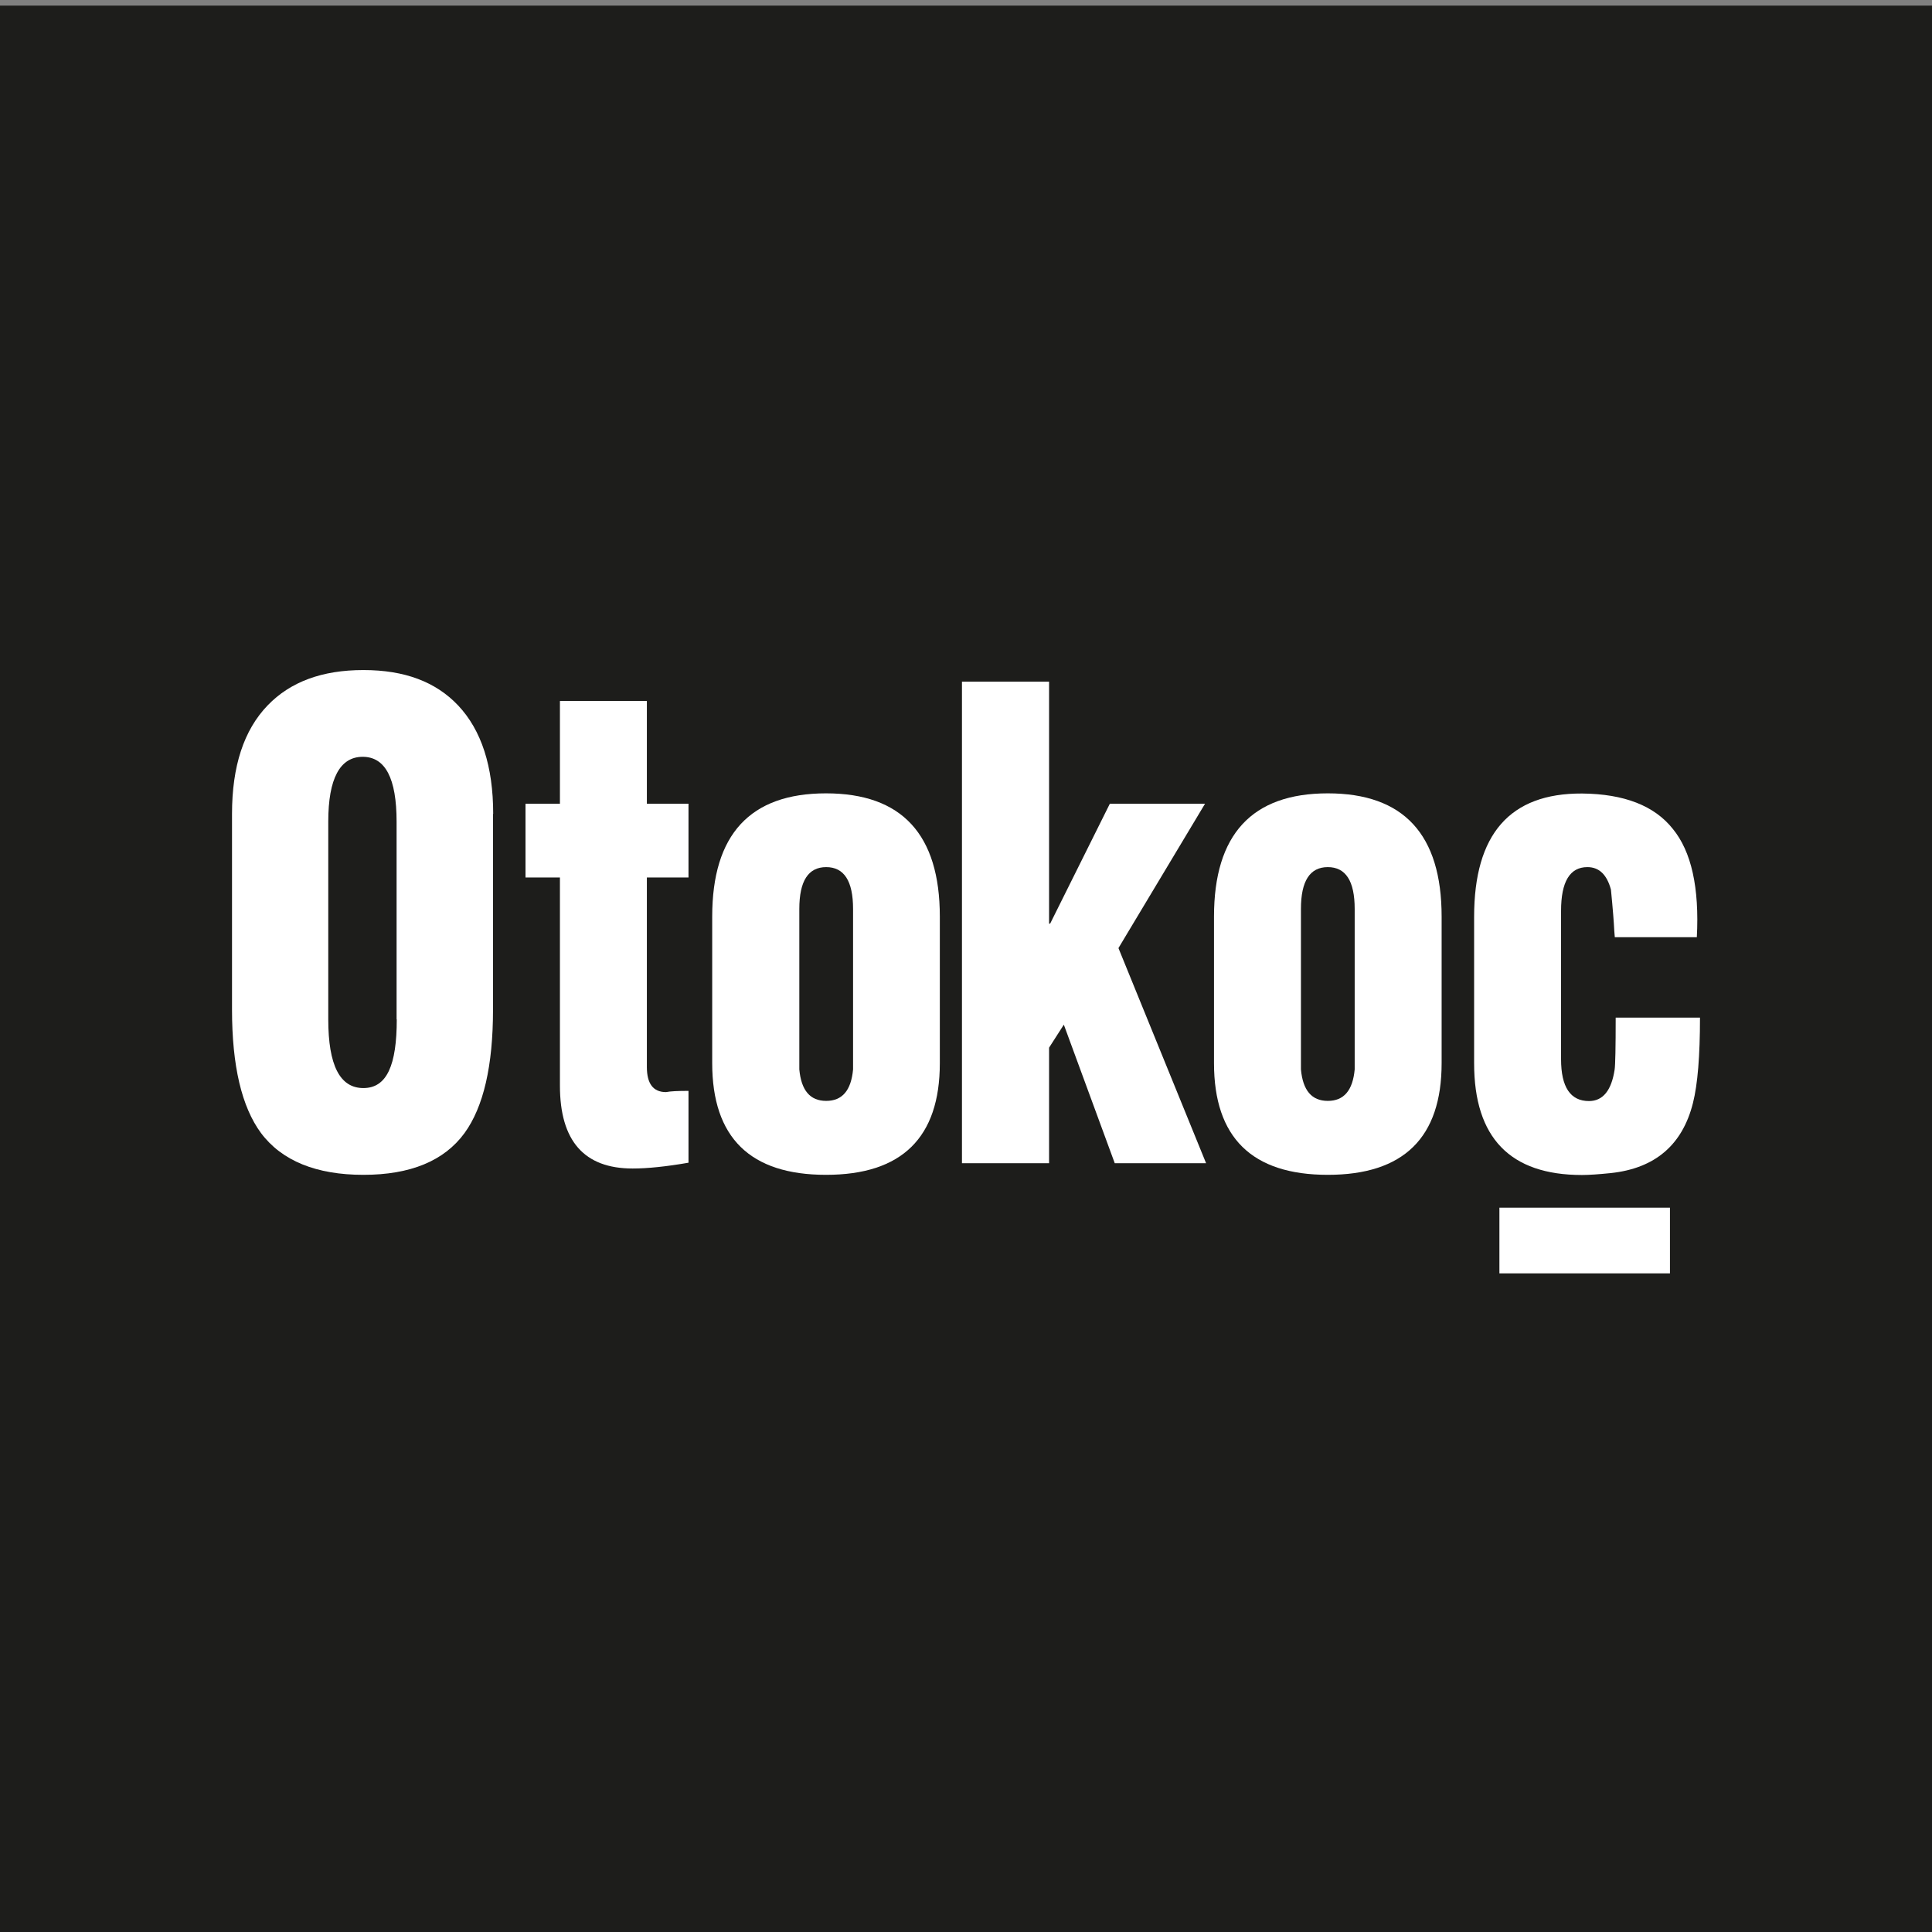 <?xml version="1.0" encoding="UTF-8"?>
<svg xmlns="http://www.w3.org/2000/svg" version="1.1" viewBox="0 0 110 110">
  <rect x="0" y="0" width="110" height="110" fill="#808080" stroke="none"/>
  <defs>
    <style>
      .cls-1, .cls-2 {
        fill: #fff;
      }

      .cls-2 {
        fill-rule: evenodd;
      }

      .cls-3 {
        fill: #1d1d1b;
      }
    </style>
  </defs>
  <!-- Generator: Adobe Illustrator 28.6.0, SVG Export Plug-In . SVG Version: 1.2.0 Build 709)  -->
  <g>
    <g id="katman_1">
      <rect class="cls-3" y=".32" width="110" height="110"/>
      <g>
        <path class="cls-2" d="M22.58,58.04v-11.26c0-2.46-.64-3.69-1.93-3.69s-1.96,1.23-1.96,3.69v11.26c0,2.61.66,3.91,2,3.91s1.9-1.31,1.9-3.91h0ZM28.07,46.34v11.15c0,3.19-.54,5.53-1.62,7.02-1.16,1.59-3.09,2.38-5.76,2.38s-4.64-.79-5.83-2.38c-1.1-1.49-1.65-3.83-1.65-7.02v-11.15c0-2.71.67-4.77,2.03-6.18,1.29-1.34,3.1-2.01,5.45-2.01s4.12.67,5.39,2.01c1.33,1.41,2,3.47,2,6.18Z"/>
        <path class="cls-2" d="M31.88,49.96h-1.96v-4.2h1.96v-5.85h4.95v5.85h2.37v4.2h-2.37v10.79c0,.95.36,1.43,1.09,1.43.25-.05.67-.07,1.28-.07v4.09c-1.27.22-2.33.33-3.18.33-2.76,0-4.14-1.57-4.14-4.72v-11.85h0Z"/>
        <path class="cls-2" d="M45.51,51.75v9.14c.11,1.19.61,1.79,1.53,1.79s1.42-.6,1.53-1.79v-9.14c0-1.59-.51-2.38-1.53-2.38s-1.53.79-1.53,2.38ZM40.55,60.53v-8.34c0-4.68,2.16-7.02,6.48-7.02s6.48,2.34,6.48,7.02v8.34c0,4.24-2.16,6.36-6.48,6.36s-6.48-2.12-6.48-6.36Z"/>
        <polygon class="cls-2" points="59.73 66.23 54.77 66.23 54.77 38.81 59.73 38.81 59.73 52.59 59.79 52.59 63.19 45.76 68.61 45.76 63.68 53.98 68.67 66.23 63.47 66.23 60.57 58.34 59.73 59.65 59.73 66.23"/>
        <path class="cls-2" d="M74.07,51.75v9.14c.11,1.19.61,1.79,1.53,1.79s1.42-.6,1.53-1.79v-9.14c0-1.59-.51-2.38-1.53-2.38s-1.53.79-1.53,2.38ZM69.12,60.53v-8.34c0-4.68,2.16-7.02,6.48-7.02s6.48,2.34,6.48,7.02v8.34c0,4.24-2.16,6.36-6.48,6.36s-6.48-2.12-6.48-6.36Z"/>
        <path class="cls-2" d="M96.61,53.36h-4.67l-.03-.37c-.02-.44-.08-1.22-.19-2.34-.23-.85-.67-1.28-1.34-1.28-1,0-1.5.83-1.5,2.49v8.45c0,1.58.53,2.38,1.59,2.38.79,0,1.28-.6,1.46-1.79.04-.27.06-1.25.06-2.96h4.8c0,2.17-.13,3.79-.4,4.86-.6,2.39-2.16,3.72-4.67,3.99-.69.07-1.24.11-1.65.11-4.09,0-6.14-2.12-6.14-6.36v-8.34c0-4.71,2.04-7.04,6.14-7.02,2.41.02,4.13.7,5.17,2.01,1.06,1.29,1.52,3.35,1.37,6.18h0Z"/>
        <rect class="cls-1" x="85.37" y="68.76" width="9.71" height="3.74"/>
      </g>
    </g>
  </g>
</svg>